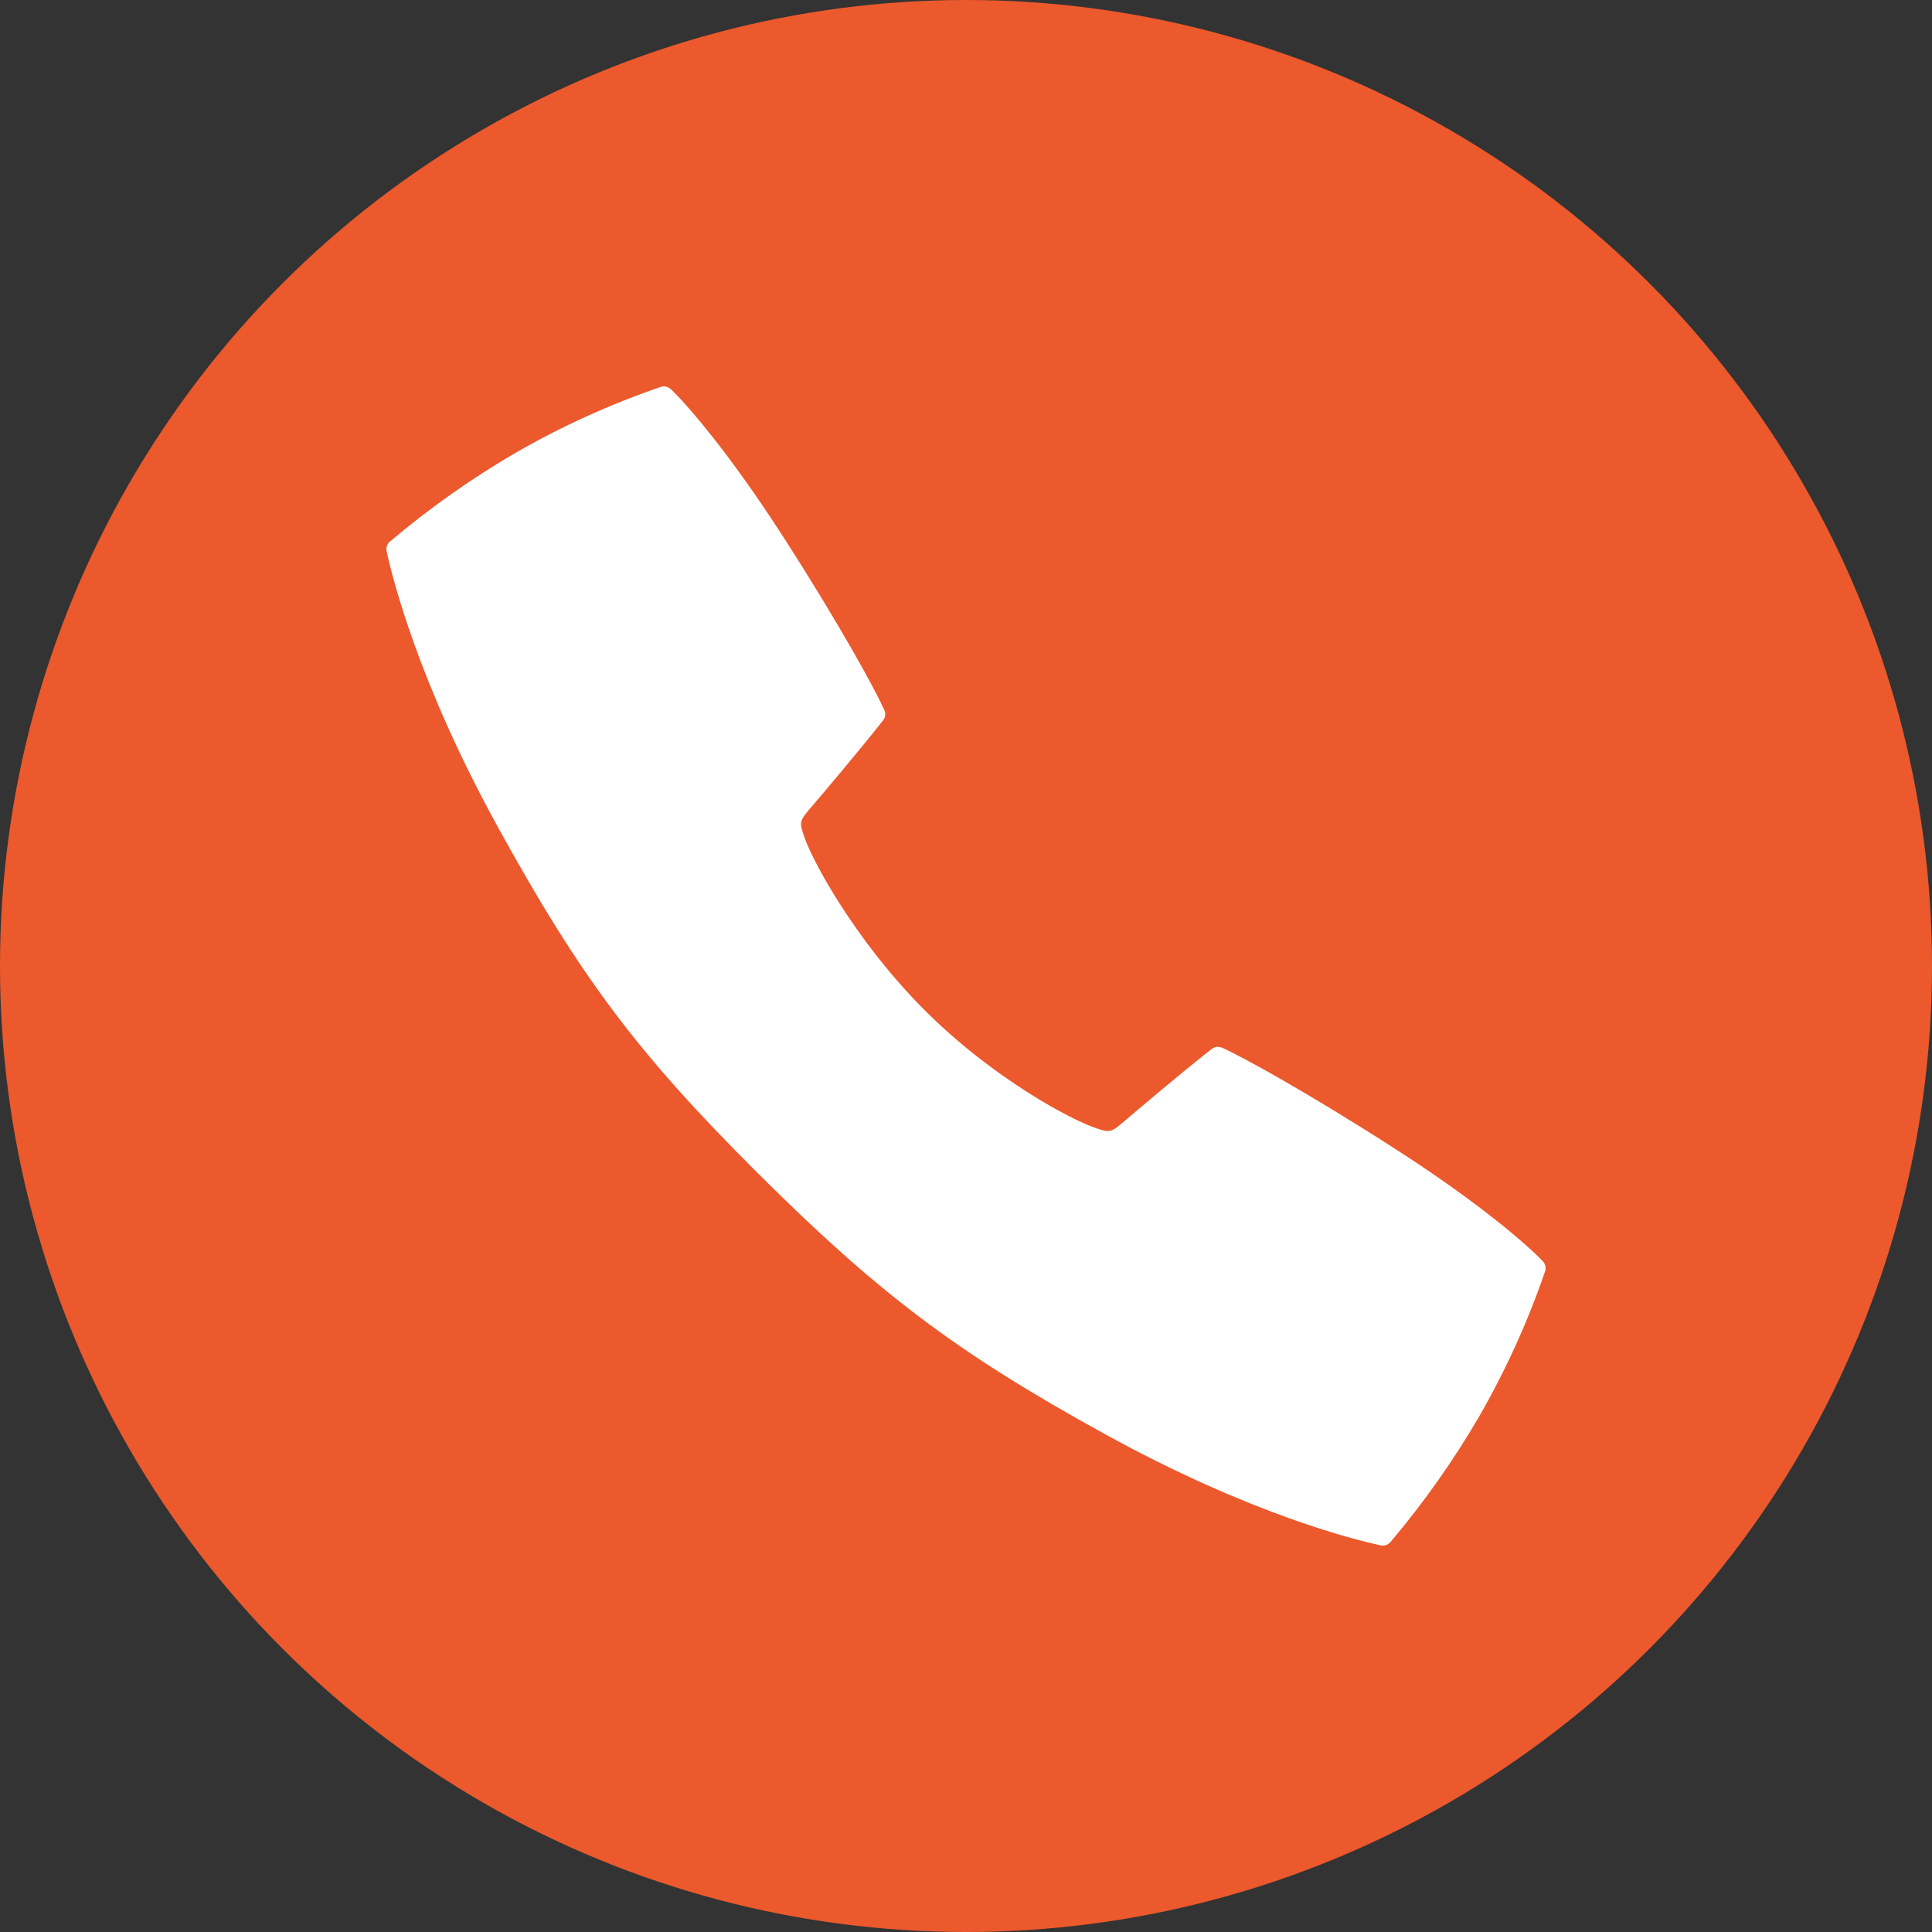 <svg width="15" height="15" viewBox="0 0 15 15" fill="none" xmlns="http://www.w3.org/2000/svg">
<rect x="0" y="0" width="15" height="15" fill="#333333" stroke="none"/>
<circle cx="7.5" cy="7.5" r="7.5" fill="#EC592C"/>
<path d="M11.979 9.793C11.874 9.681 11.504 9.351 10.823 8.914C10.137 8.473 9.632 8.198 9.487 8.134C9.474 8.129 9.46 8.127 9.446 8.128C9.432 8.13 9.419 8.136 9.408 8.144C9.174 8.326 8.781 8.661 8.76 8.679C8.624 8.796 8.624 8.796 8.512 8.76C8.316 8.695 7.707 8.372 7.176 7.84C6.645 7.308 6.305 6.684 6.241 6.488C6.204 6.376 6.204 6.376 6.321 6.24C6.34 6.219 6.674 5.825 6.857 5.592C6.865 5.581 6.871 5.568 6.872 5.554C6.874 5.54 6.872 5.526 6.866 5.513C6.802 5.368 6.528 4.863 6.087 4.177C5.649 3.496 5.319 3.126 5.208 3.021C5.197 3.012 5.185 3.005 5.171 3.002C5.157 2.999 5.143 2.999 5.13 3.004C4.739 3.138 4.362 3.309 4.004 3.515C3.659 3.716 3.332 3.947 3.027 4.205C3.016 4.214 3.008 4.226 3.004 4.239C3 4.253 2.999 4.267 3.002 4.28C3.044 4.476 3.244 5.293 3.867 6.424C4.503 7.579 4.943 8.171 5.876 9.101C6.809 10.031 7.42 10.498 8.576 11.133C9.707 11.756 10.524 11.957 10.72 11.998C10.733 12.001 10.748 12 10.761 11.996C10.774 11.992 10.786 11.983 10.795 11.973C11.053 11.668 11.284 11.341 11.485 10.996C11.691 10.638 11.862 10.261 11.996 9.871C12.001 9.857 12.001 9.843 11.998 9.829C11.995 9.816 11.989 9.803 11.979 9.793Z" fill="white"/>
</svg>
